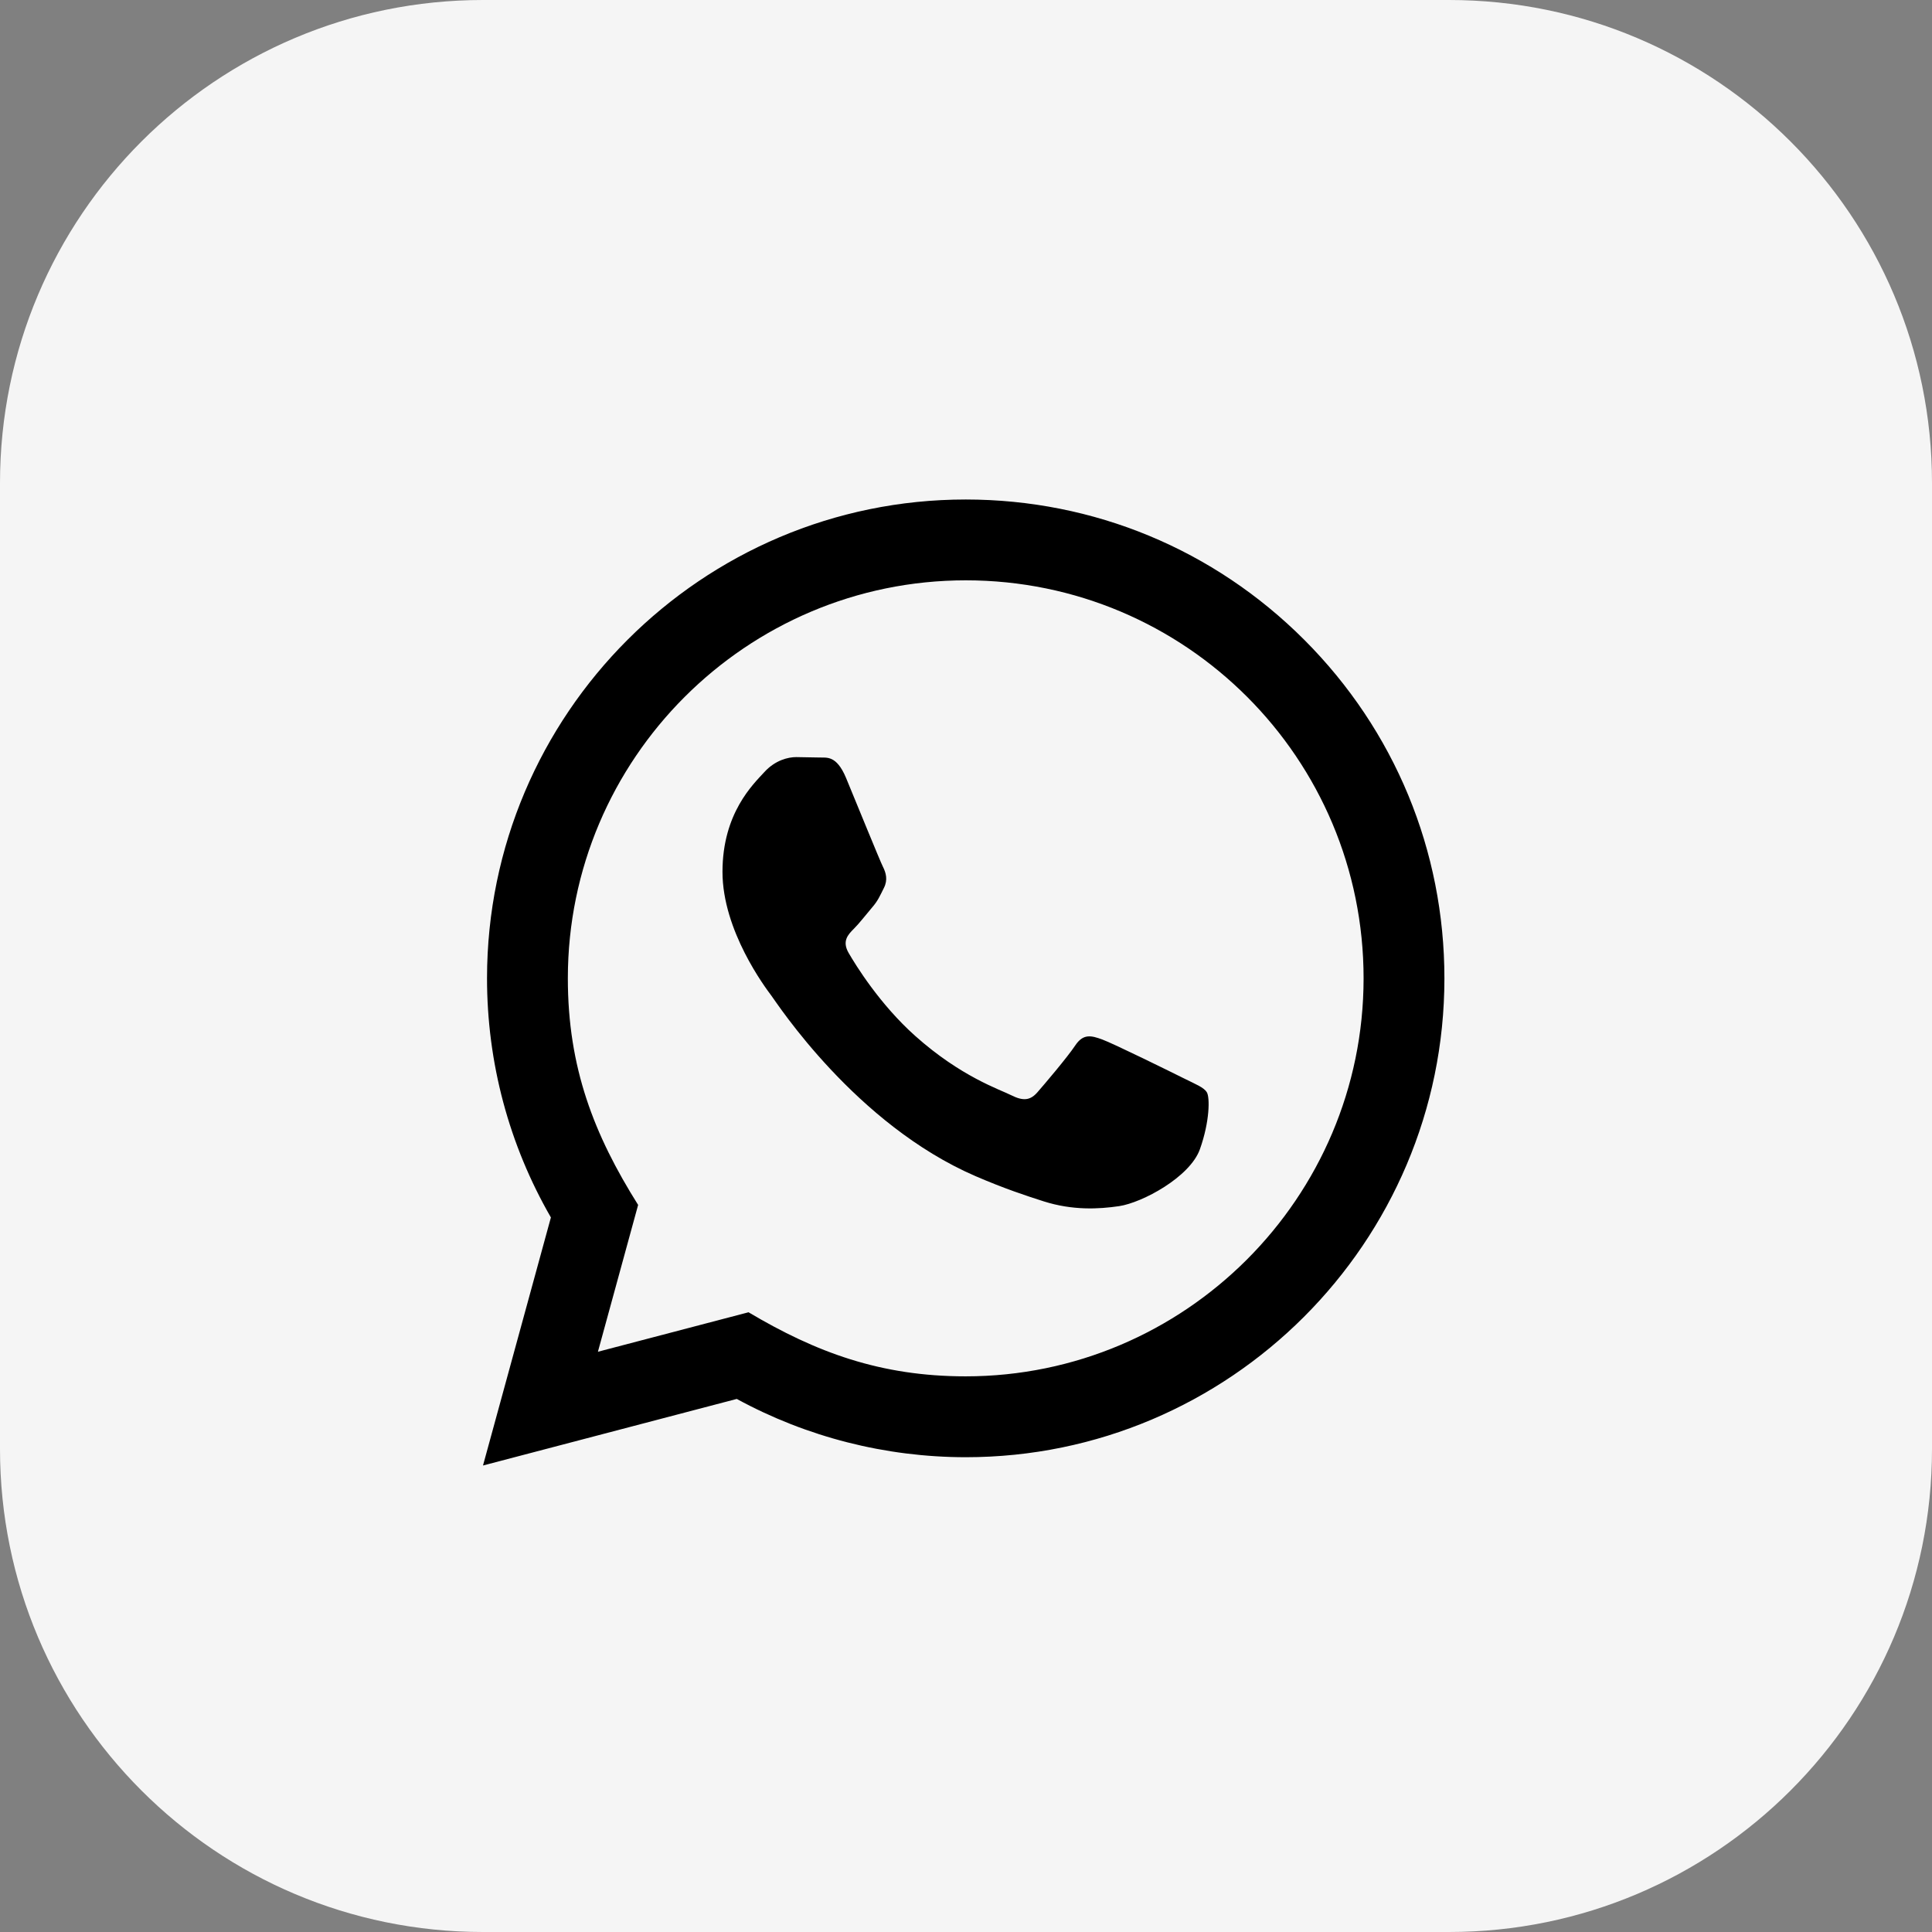 <svg width="48" height="48" viewBox="0 0 48 48" fill="none" xmlns="http://www.w3.org/2000/svg">
<rect x="0" y="0" width="48" height="48" fill="#808080" stroke="none"/>
<path d="M0 12C0 5.373 5.373 0 12 0H36C42.627 0 48 5.373 48 12V36C48 42.627 42.627 48 36 48H12C5.373 48 0 42.627 0 36V12Z" fill="#F5F5F5"/>
<path d="M12 36.41L13.687 30.247C12.646 28.443 12.099 26.398 12.1 24.301C12.103 17.745 17.438 12.41 23.993 12.41C27.174 12.411 30.16 13.65 32.406 15.898C34.651 18.146 35.887 21.134 35.886 24.312C35.883 30.869 30.548 36.204 23.993 36.204C22.003 36.203 20.042 35.704 18.305 34.756L12 36.41ZM18.597 32.603C20.273 33.598 21.873 34.194 23.989 34.195C29.437 34.195 33.875 29.761 33.878 24.31C33.88 18.848 29.463 14.42 23.997 14.418C18.545 14.418 14.11 18.852 14.108 24.302C14.107 26.527 14.759 28.193 15.854 29.936L14.855 33.584L18.597 32.603ZM29.984 27.139C29.91 27.015 29.712 26.941 29.414 26.792C29.117 26.643 27.656 25.924 27.383 25.825C27.111 25.726 26.913 25.676 26.714 25.974C26.516 26.271 25.946 26.941 25.773 27.139C25.6 27.337 25.426 27.362 25.129 27.213C24.832 27.064 23.874 26.751 22.739 25.738C21.856 24.95 21.259 23.977 21.086 23.679C20.913 23.382 21.068 23.221 21.216 23.073C21.35 22.94 21.513 22.726 21.662 22.552C21.813 22.38 21.862 22.256 21.962 22.057C22.061 21.859 22.012 21.685 21.937 21.536C21.862 21.388 21.268 19.925 21.021 19.33C20.779 18.751 20.534 18.829 20.352 18.82L19.782 18.81C19.584 18.81 19.262 18.884 18.99 19.182C18.718 19.48 17.95 20.198 17.95 21.661C17.95 23.124 19.015 24.537 19.163 24.735C19.312 24.933 21.258 27.935 24.239 29.222C24.948 29.528 25.502 29.711 25.933 29.848C26.645 30.074 27.293 30.042 27.805 29.966C28.376 29.881 29.563 29.247 29.811 28.553C30.059 27.858 30.059 27.263 29.984 27.139Z" fill="black"/>
</svg>
